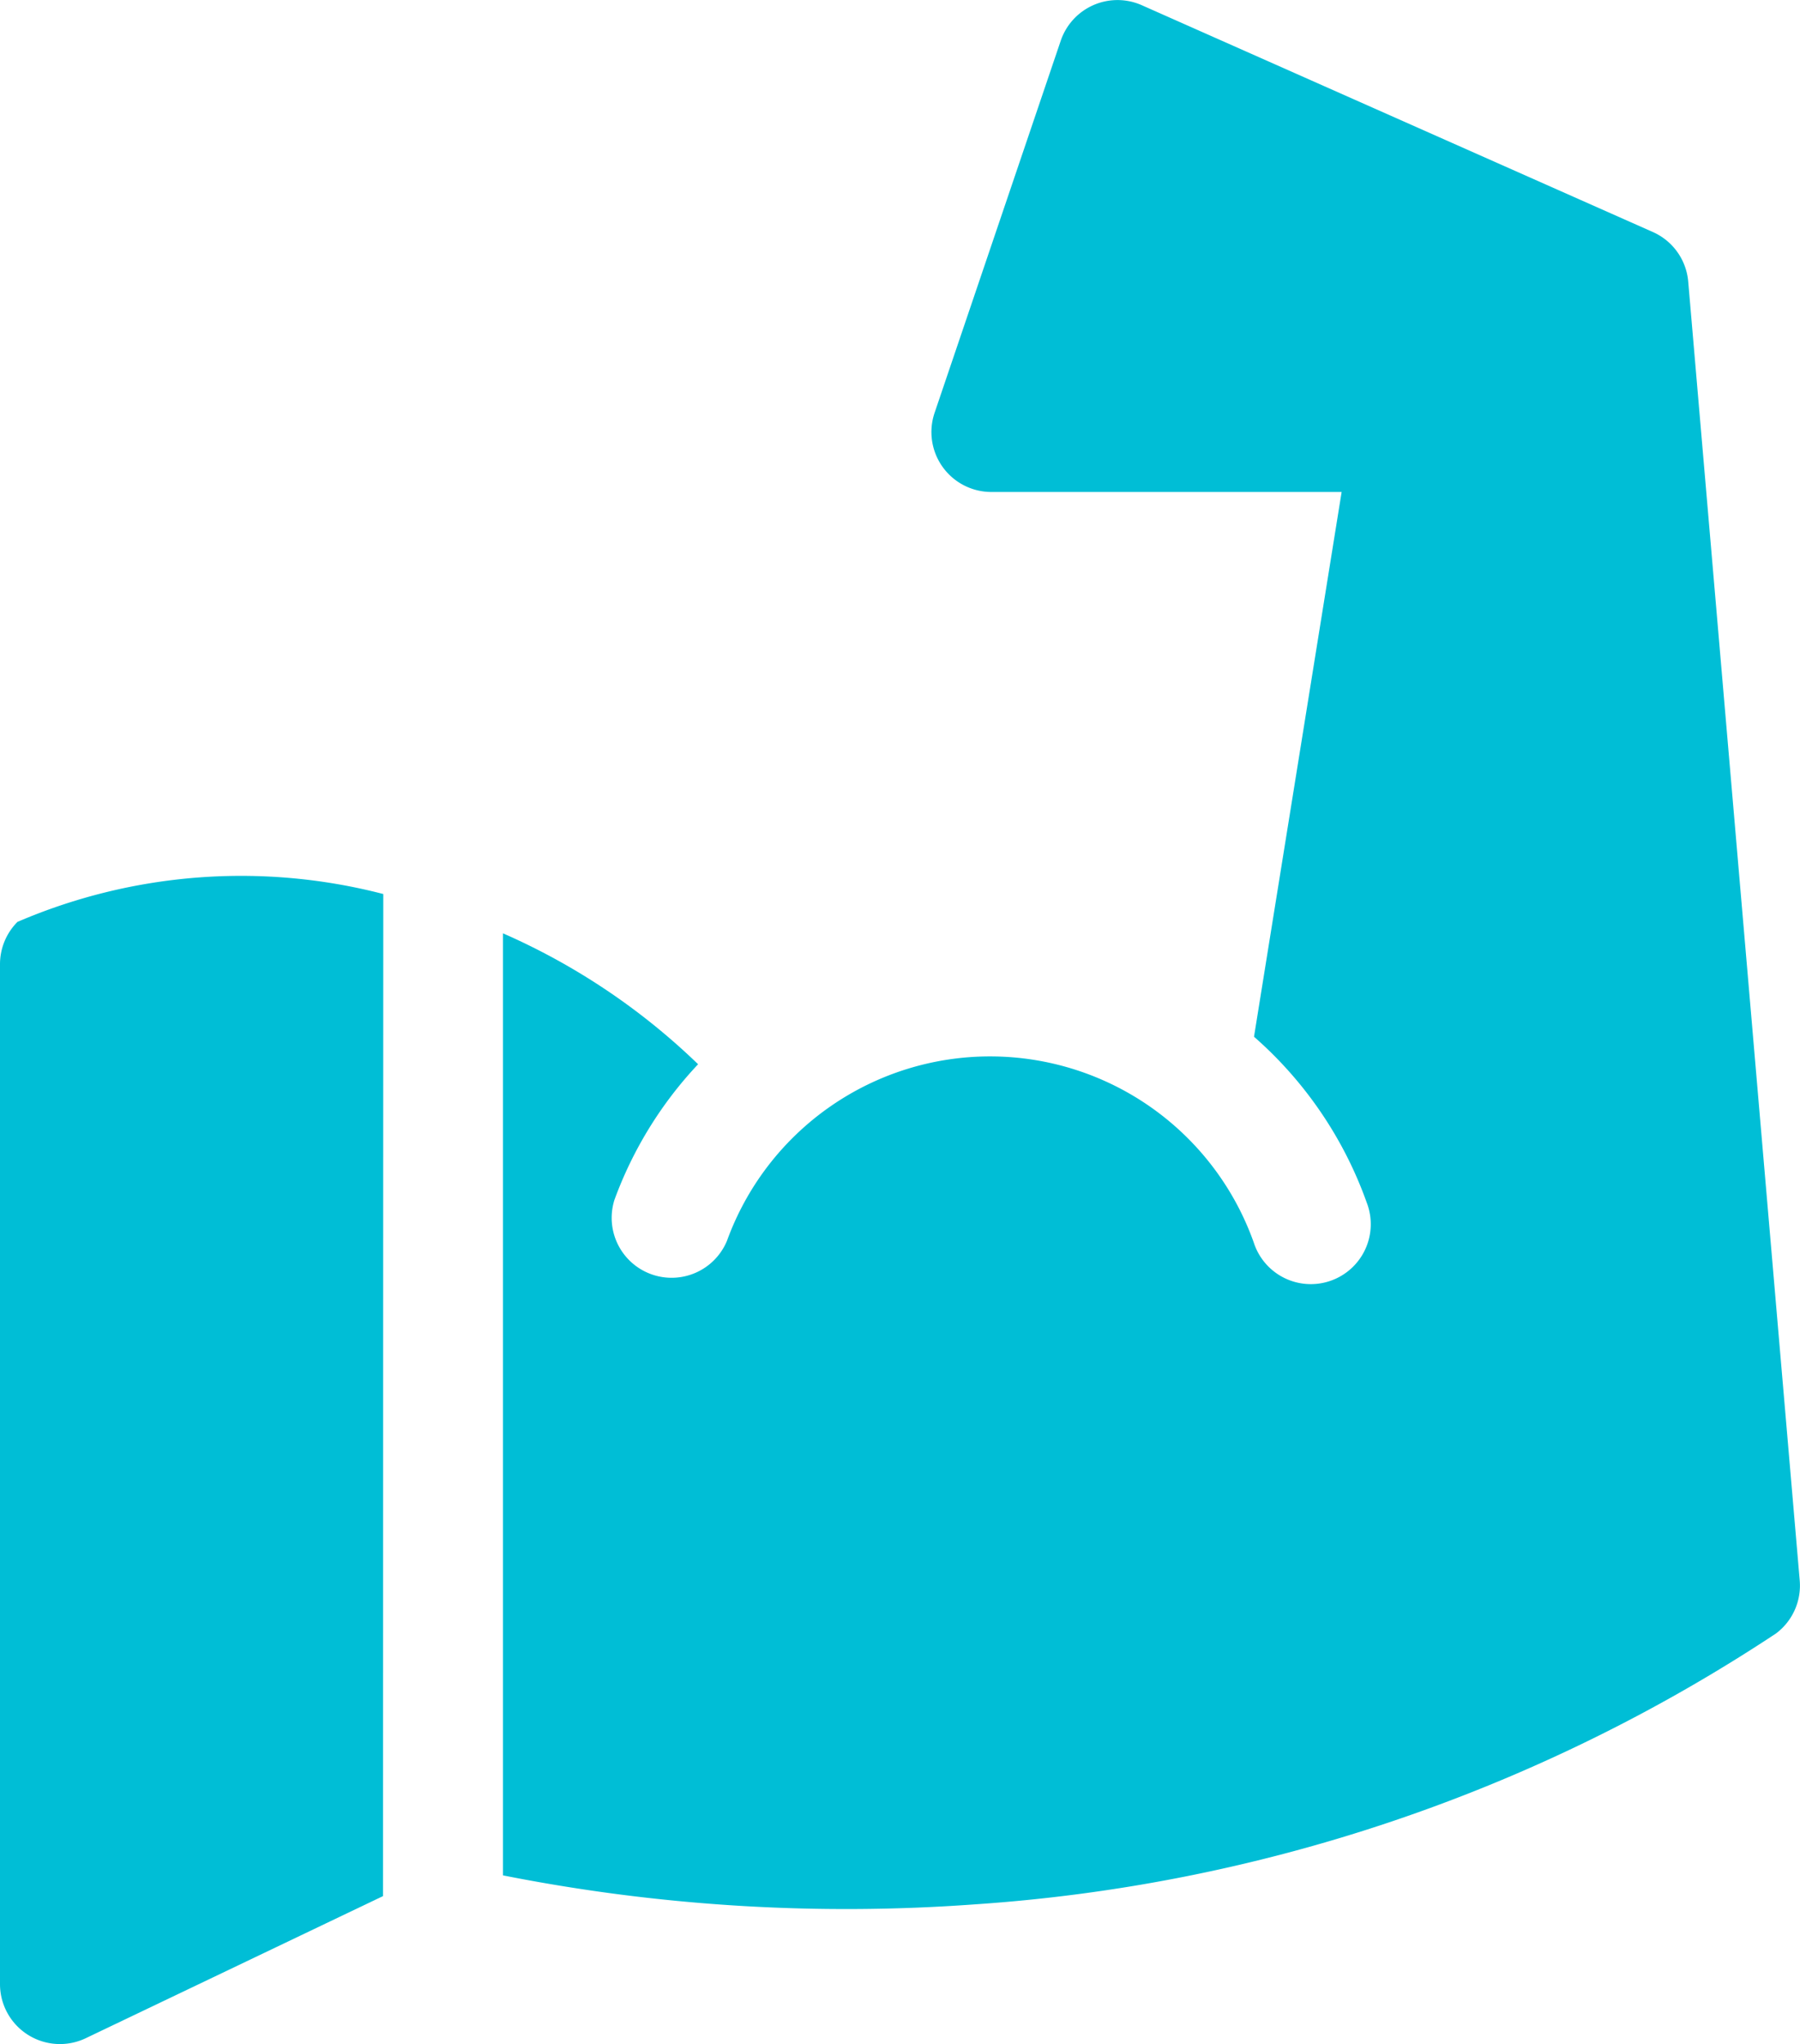 <svg viewBox="0 0 19.372 22.001" height="22.001" width="19.372" xmlns="http://www.w3.org/2000/svg">
  <g transform="translate(-30.59 0)" id="muscles">
    <path fill="#00bed6" transform="translate(0 -210.486)" d="M34.715,220.108a6.094,6.094,0,0,0-3.937.3.646.646,0,0,0-.188.456v10.978a.645.645,0,0,0,.922.581l3.2-1.53Z" data-sanitized-data-name="Path 50941" data-name="Path 50941" id="Path_50941"></path>
    <path fill="#00bed6" transform="translate(-120.586 0)" d="M170.545,17.01l-1.2-13.979a.644.644,0,0,0-.381-.534l-5.5-2.441a.645.645,0,0,0-.872.382l-1.358,4.006a.645.645,0,0,0,.61.851h3.771l-.943,5.863a4.283,4.283,0,0,1,1.213,1.785.645.645,0,1,1-1.215.432A3.012,3.012,0,0,0,159,13.354a.645.645,0,0,1-1.211-.441,4.271,4.271,0,0,1,.9-1.459,7.145,7.145,0,0,0-2.1-1.409V20.184a19.016,19.016,0,0,0,5.064.313,17.787,17.787,0,0,0,8.636-2.916A.644.644,0,0,0,170.545,17.01Z" data-sanitized-data-name="Path 50942" data-name="Path 50942" id="Path_50942"></path>
  </g>
</svg>
